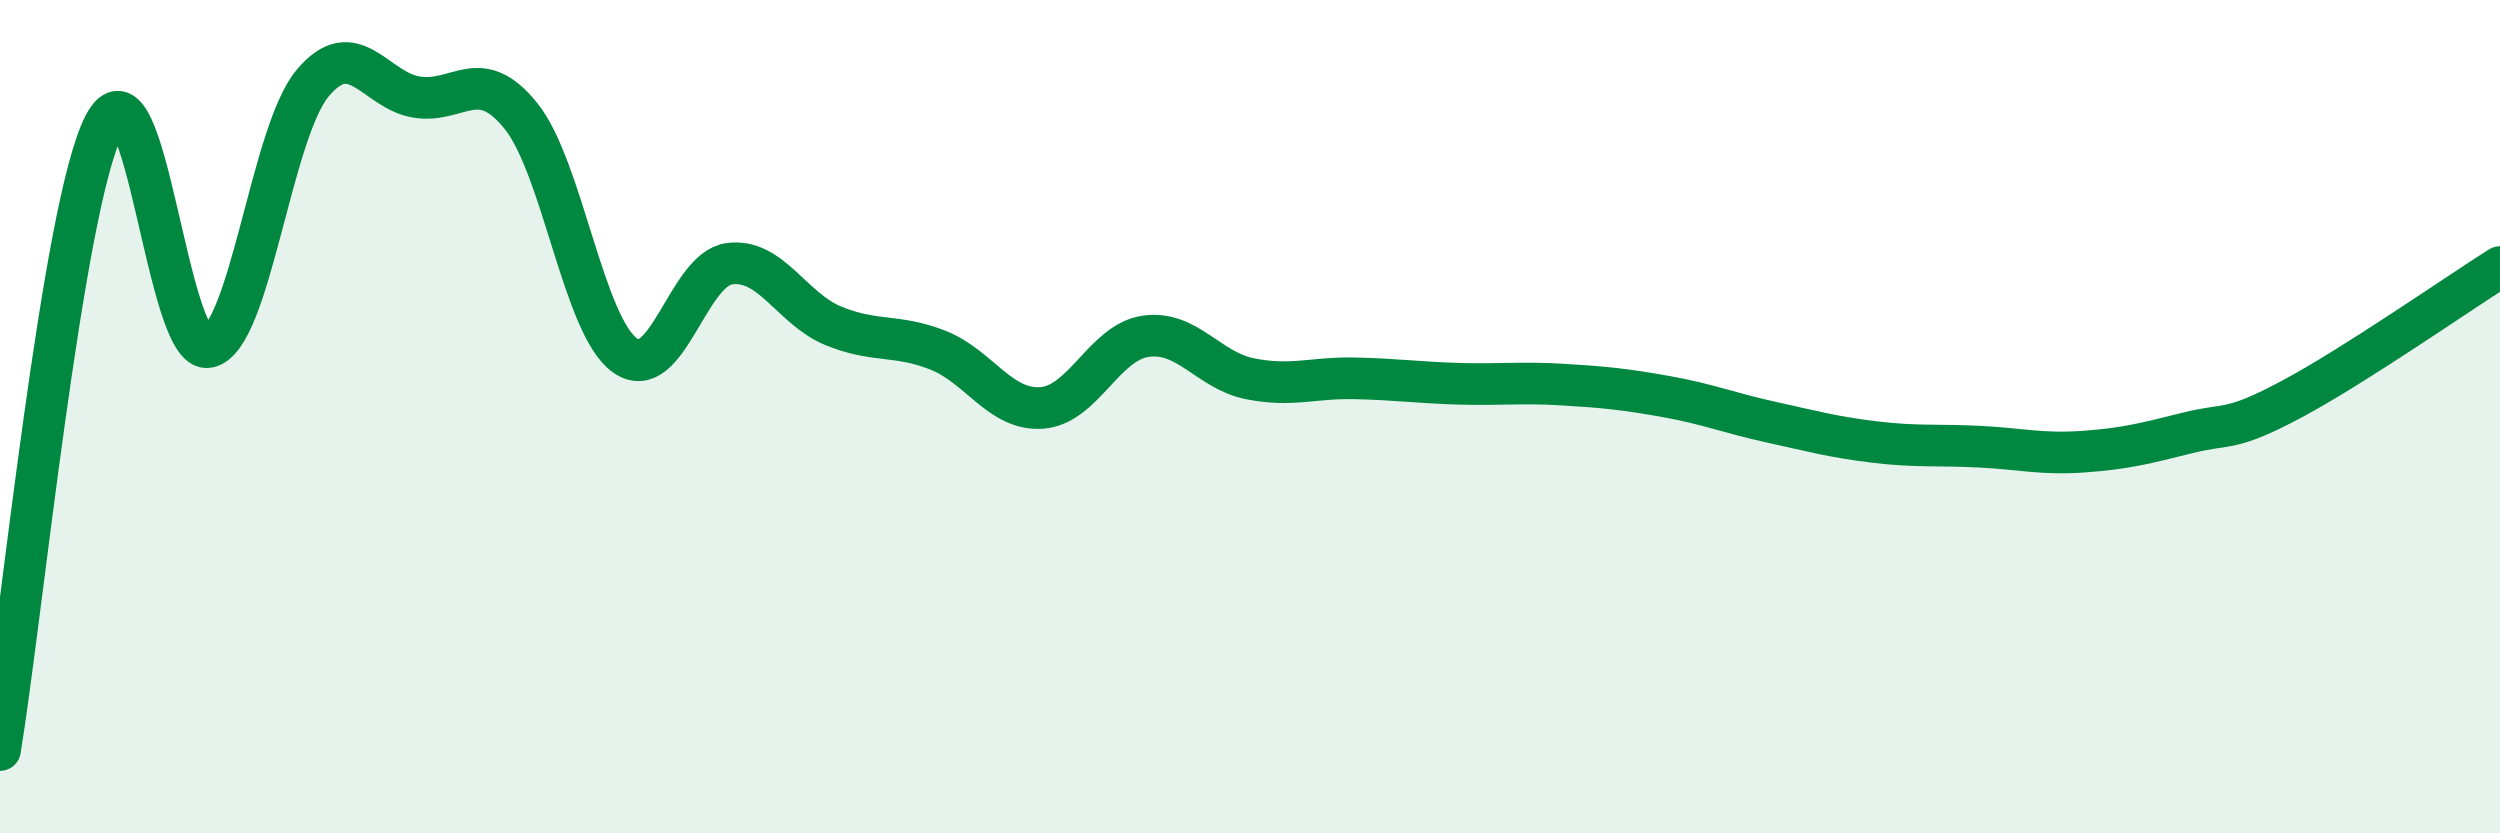 
    <svg width="60" height="20" viewBox="0 0 60 20" xmlns="http://www.w3.org/2000/svg">
      <path
        d="M 0,18 C 0.5,15 1.5,4.93 2.5,3 C 3.5,1.07 4,8.53 5,8.33 C 6,8.13 6.5,3.2 7.5,2 C 8.5,0.8 9,2.17 10,2.33 C 11,2.49 11.5,1.54 12.5,2.78 C 13.5,4.02 14,7.82 15,8.53 C 16,9.24 16.5,6.47 17.5,6.33 C 18.5,6.19 19,7.41 20,7.82 C 21,8.23 21.5,8.01 22.5,8.4 C 23.5,8.79 24,9.86 25,9.79 C 26,9.72 26.5,8.21 27.5,8.07 C 28.5,7.93 29,8.89 30,9.09 C 31,9.29 31.5,9.06 32.5,9.08 C 33.5,9.1 34,9.18 35,9.21 C 36,9.24 36.5,9.17 37.5,9.23 C 38.5,9.29 39,9.34 40,9.52 C 41,9.7 41.5,9.91 42.5,10.13 C 43.5,10.35 44,10.49 45,10.61 C 46,10.73 46.5,10.67 47.5,10.72 C 48.5,10.77 49,10.91 50,10.84 C 51,10.77 51.5,10.64 52.5,10.39 C 53.5,10.14 53.5,10.38 55,9.58 C 56.5,8.78 59,7.04 60,6.41L60 20L0 20Z"
        fill="#008740"
        opacity="0.1"
        stroke-linecap="round"
        stroke-linejoin="round"
      />
      <path
        d="M 0,18 C 0.5,15 1.5,4.93 2.5,3 C 3.5,1.07 4,8.53 5,8.33 C 6,8.13 6.5,3.2 7.5,2 C 8.5,0.8 9,2.17 10,2.33 C 11,2.49 11.5,1.54 12.5,2.78 C 13.5,4.02 14,7.82 15,8.53 C 16,9.24 16.5,6.47 17.5,6.33 C 18.5,6.19 19,7.41 20,7.82 C 21,8.23 21.5,8.01 22.5,8.4 C 23.5,8.79 24,9.86 25,9.79 C 26,9.72 26.5,8.21 27.5,8.07 C 28.5,7.93 29,8.89 30,9.09 C 31,9.29 31.5,9.06 32.5,9.08 C 33.5,9.1 34,9.18 35,9.21 C 36,9.24 36.5,9.17 37.5,9.23 C 38.5,9.29 39,9.34 40,9.52 C 41,9.7 41.5,9.91 42.5,10.13 C 43.5,10.35 44,10.49 45,10.61 C 46,10.73 46.5,10.67 47.5,10.72 C 48.5,10.77 49,10.91 50,10.84 C 51,10.77 51.5,10.64 52.5,10.39 C 53.5,10.14 53.5,10.38 55,9.58 C 56.5,8.78 59,7.04 60,6.41"
        stroke="#008740"
        stroke-width="1"
        fill="none"
        stroke-linecap="round"
        stroke-linejoin="round"
      />
    </svg>
  